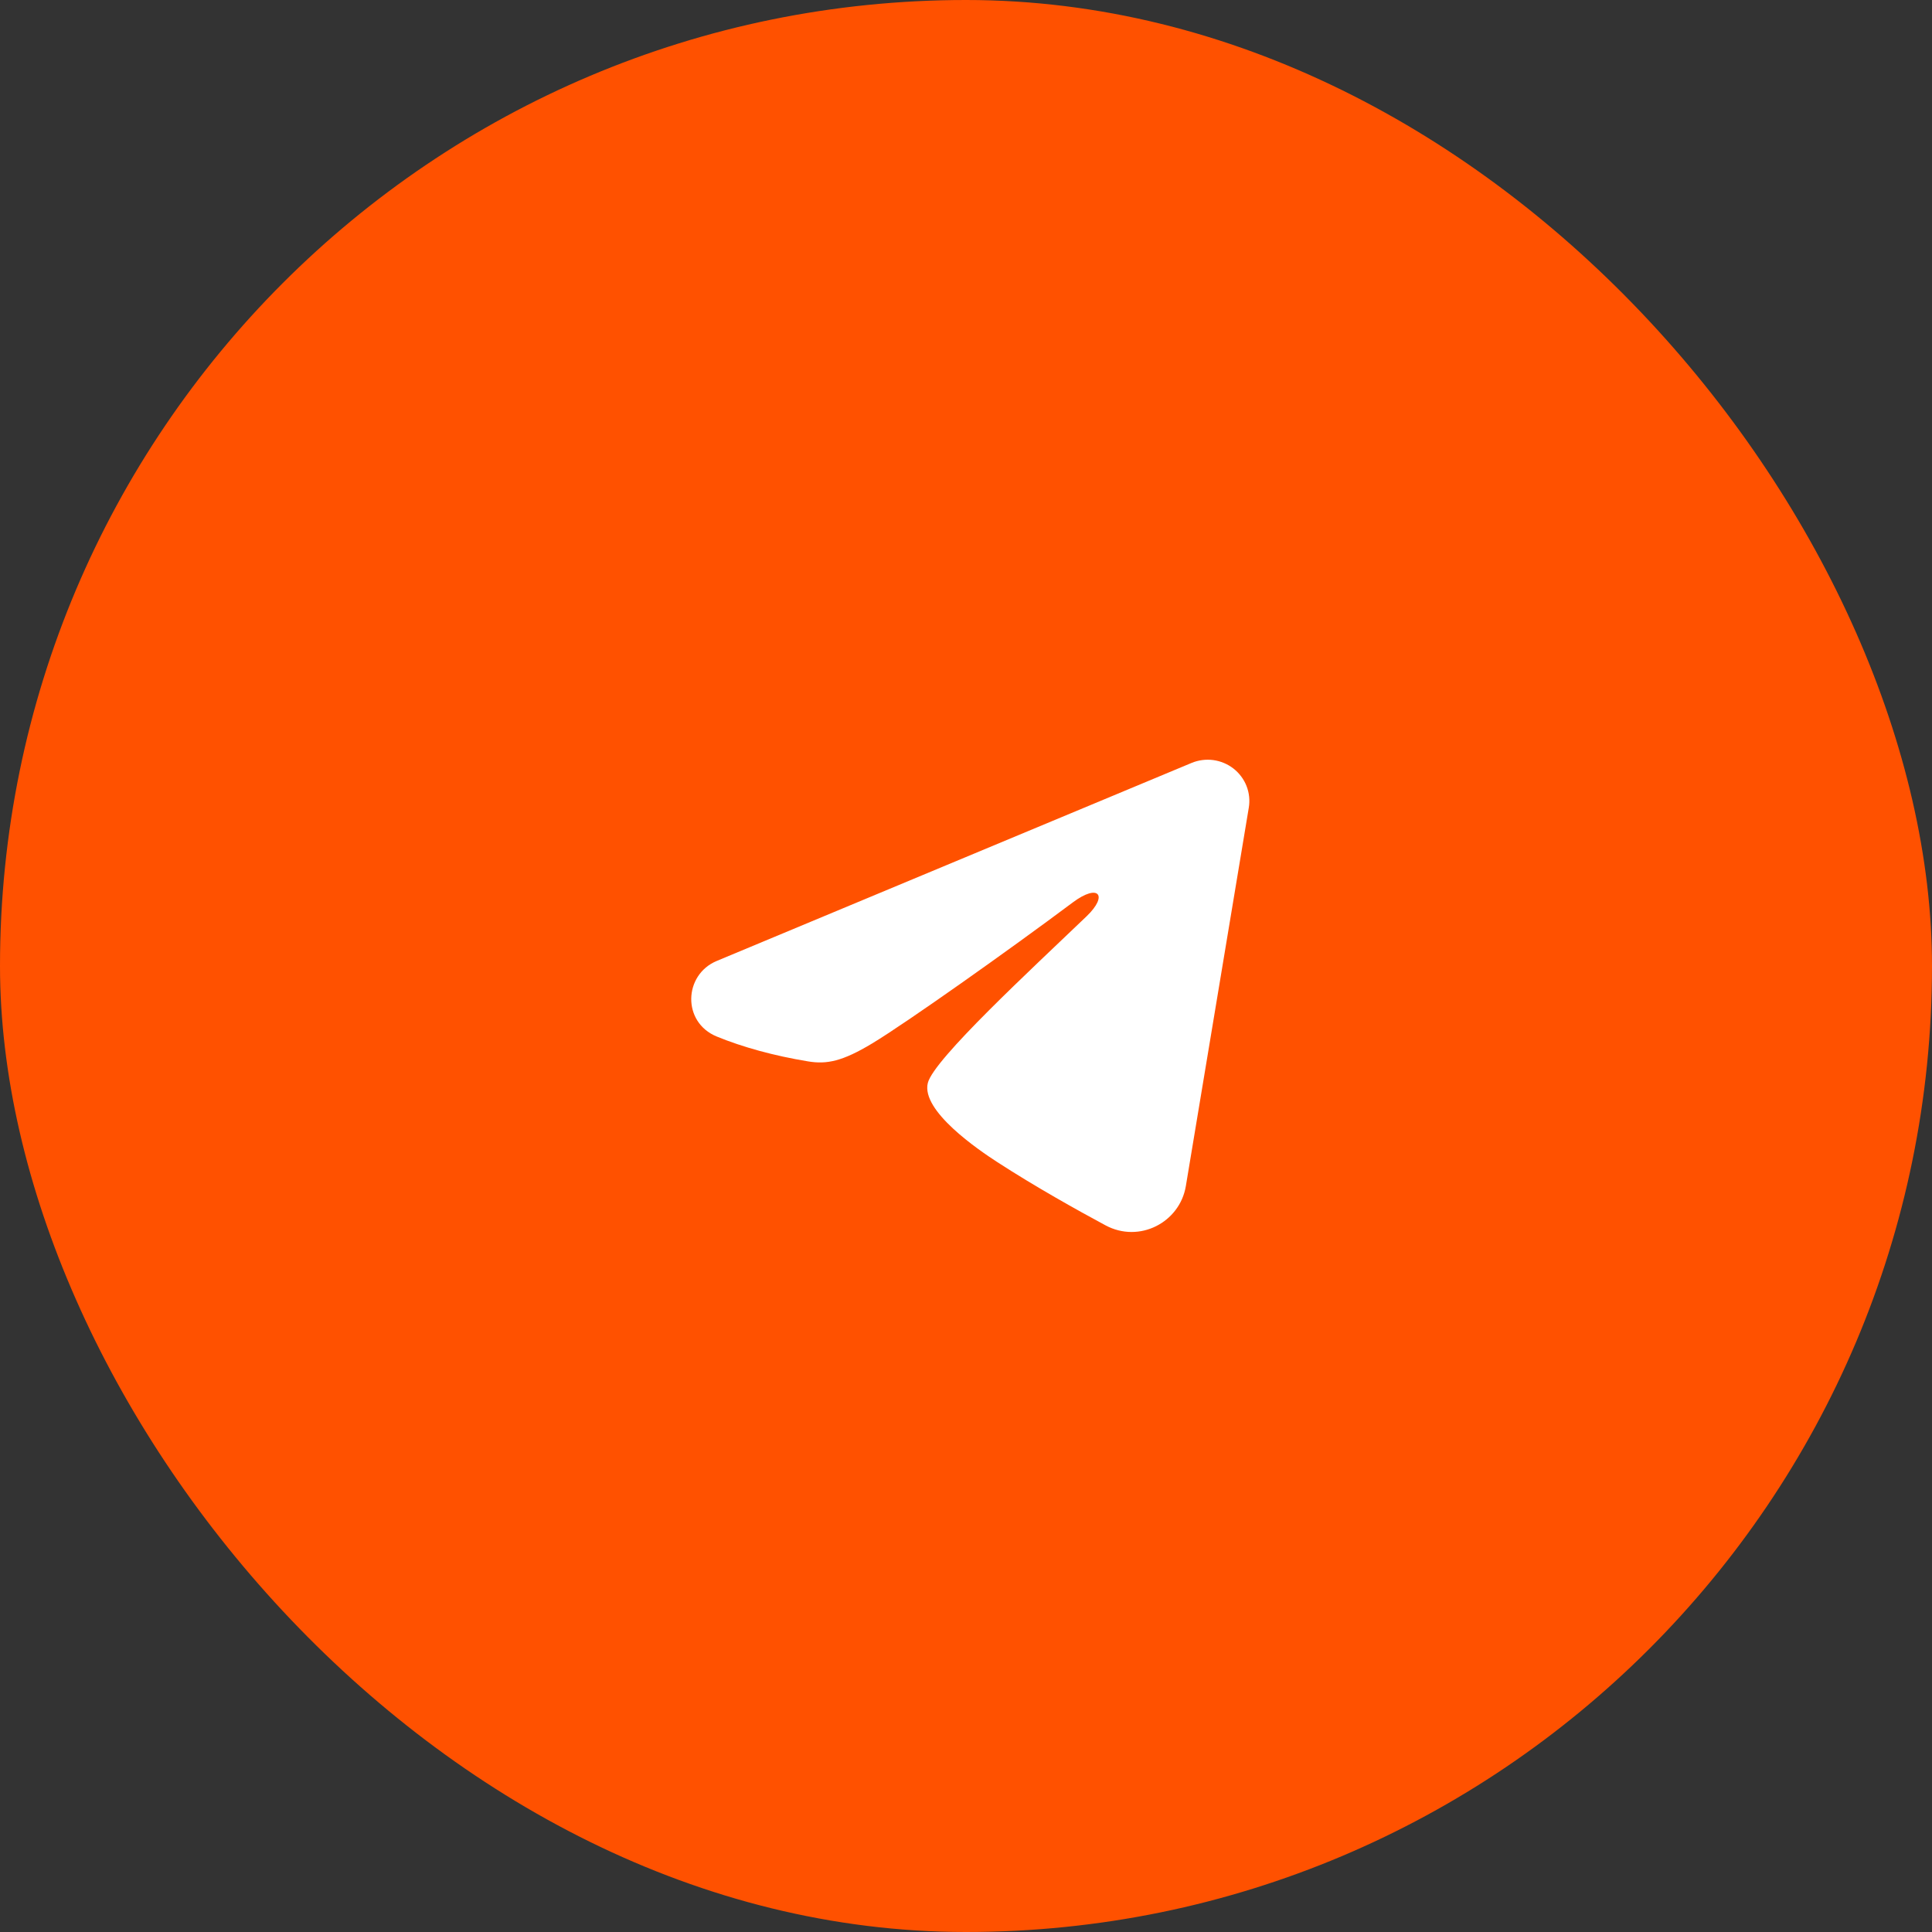 <?xml version="1.0" encoding="UTF-8"?> <svg xmlns="http://www.w3.org/2000/svg" width="48" height="48" viewBox="0 0 48 48" fill="none"><rect x="0" y="0" width="48" height="48" fill="#333333" stroke="none"/> <rect width="48" height="48" rx="24" fill="#FF5100"></rect> <g clip-path="url(#clip0_319_50)"> <path fill-rule="evenodd" clip-rule="evenodd" d="M29.604 18.955C29.774 18.884 29.961 18.86 30.144 18.884C30.327 18.909 30.501 18.982 30.646 19.095C30.791 19.209 30.903 19.358 30.97 19.529C31.037 19.7 31.056 19.886 31.026 20.066L29.462 29.468C29.31 30.374 28.305 30.894 27.466 30.443C26.763 30.065 25.72 29.483 24.782 28.875C24.313 28.571 22.876 27.597 23.052 26.904C23.204 26.312 25.619 24.085 26.999 22.762C27.54 22.242 27.293 21.942 26.654 22.42C25.065 23.608 22.515 25.414 21.672 25.922C20.929 26.37 20.541 26.447 20.077 26.37C19.231 26.231 18.447 26.015 17.807 25.752C16.942 25.397 16.984 24.219 17.806 23.875L29.604 18.955Z" fill="white"></path> </g> <defs> <clipPath id="clip0_319_50"> <rect width="16" height="16" fill="white" transform="translate(16 16)"></rect> </clipPath> </defs> </svg> 